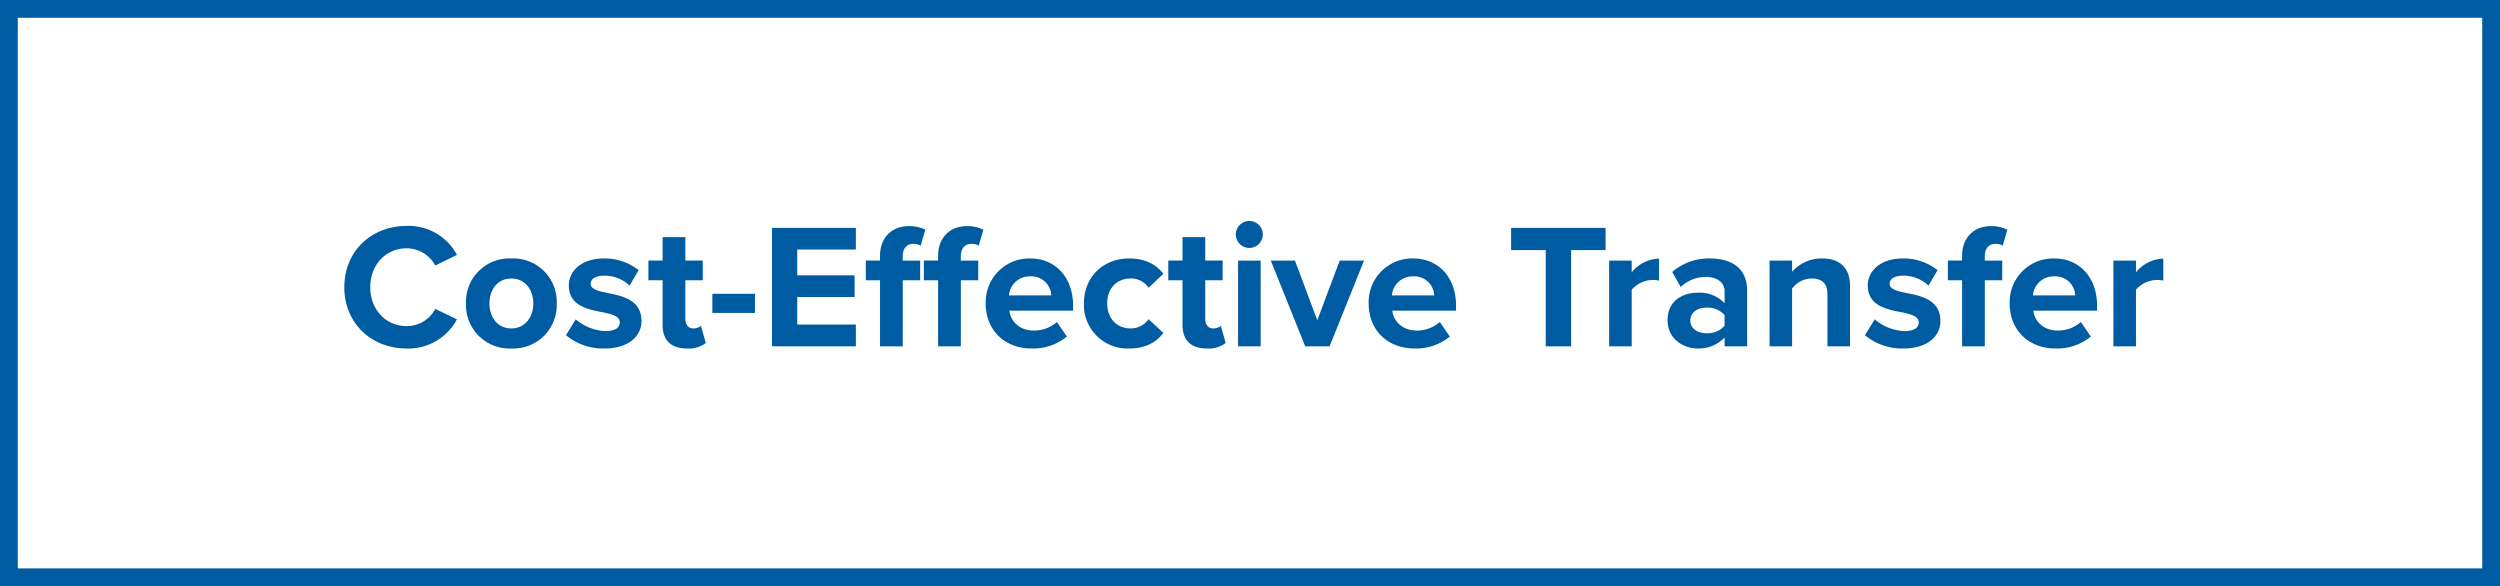 <svg xmlns="http://www.w3.org/2000/svg" width="563" height="132" viewBox="0 0 563 132">
  <g id="highlight" transform="translate(-553 18329)">
    <g id="Rectangle_2611" data-name="Rectangle 2611" transform="translate(553 -18329)" fill="none" stroke="#005ca2" stroke-width="4">
      <rect width="563" height="132" stroke="none"/>
      <rect x="2" y="2" width="559" height="128" fill="none"/>
    </g>
    <path id="Path_4199" data-name="Path 4199" d="M-190.46.48A12.383,12.383,0,0,0-179.1-6.08l-4.88-2.36a7.232,7.232,0,0,1-6.48,3.88c-4.64,0-8.16-3.72-8.16-8.76s3.52-8.76,8.16-8.76a7.307,7.307,0,0,1,6.48,3.88l4.88-2.4a12.311,12.311,0,0,0-11.36-6.52c-7.8,0-14,5.6-14,13.8S-198.26.48-190.46.48Zm23.6,0A9.805,9.805,0,0,0-156.62-9.68,9.8,9.8,0,0,0-166.86-19.8a9.785,9.785,0,0,0-10.2,10.12A9.8,9.8,0,0,0-166.86.48Zm0-4.52c-3.16,0-4.92-2.6-4.92-5.64,0-3,1.76-5.6,4.92-5.6s4.96,2.6,4.96,5.6C-161.9-6.64-163.7-4.04-166.86-4.04Zm12.32,1.52a13.005,13.005,0,0,0,8.64,3c5.36,0,8.36-2.68,8.36-6.2,0-4.8-4.44-5.68-7.76-6.32-2.16-.44-3.68-.88-3.68-2.08,0-1.12,1.2-1.8,3.04-1.8a8.15,8.15,0,0,1,5.72,2.24l2.04-3.48a12.341,12.341,0,0,0-7.8-2.64c-5.08,0-7.92,2.84-7.92,6.08,0,4.6,4.28,5.4,7.6,6.04,2.2.44,3.88.92,3.88,2.28,0,1.2-1.04,1.96-3.24,1.96a11.058,11.058,0,0,1-6.68-2.64Zm27.24,3a6.271,6.271,0,0,0,4.24-1.24l-1.08-3.84a2.775,2.775,0,0,1-1.76.56c-1.12,0-1.76-.92-1.76-2.12v-8.72h3.92v-4.44h-3.92V-24.6h-5.12v5.28h-3.2v4.44h3.2V-4.8C-132.78-1.36-130.86.48-127.3.48Zm5.72-8h9.6v-4.32h-9.6ZM-108.14,0h18.88V-4.92h-13.2v-6.2h12.92V-16h-12.92v-5.8h13.2v-4.88h-18.88Zm24.32,0h5.12V-14.88h3.92v-4.44H-78.7v-.96c0-1.84.96-2.8,2.4-2.8a3.118,3.118,0,0,1,1.64.4l1.04-3.6a8.214,8.214,0,0,0-3.68-.8c-3.8,0-6.52,2.52-6.52,6.72v1.04h-3.2v4.44h3.2Zm13.08,0h5.12V-14.88h3.92v-4.44h-3.92v-.96c0-1.84.96-2.8,2.4-2.8a3.118,3.118,0,0,1,1.64.4l1.04-3.6a8.214,8.214,0,0,0-3.68-.8c-3.8,0-6.52,2.52-6.52,6.72v1.04h-3.2v4.44h3.2Zm10.72-9.68C-60.02-3.48-55.58.48-49.7.48A12.042,12.042,0,0,0-41.74-2.2l-2.24-3.28a7.9,7.9,0,0,1-5.16,1.92c-3.28,0-5.24-2.04-5.56-4.48h14.36V-9.16c0-6.32-3.92-10.64-9.68-10.64A9.833,9.833,0,0,0-60.02-9.68Zm10-6.08a4.475,4.475,0,0,1,4.76,4.28h-9.52A4.643,4.643,0,0,1-50.02-15.76ZM-37.9-9.68A9.81,9.81,0,0,0-27.66.48c3.96,0,6.36-1.72,7.64-3.52l-3.32-3.08a4.876,4.876,0,0,1-4.08,2.08c-3.08,0-5.24-2.28-5.24-5.64s2.16-5.6,5.24-5.6a4.685,4.685,0,0,1,4.08,2.08l3.32-3.12c-1.28-1.76-3.68-3.48-7.64-3.48C-33.62-19.8-37.9-15.6-37.9-9.68ZM-10.22.48A6.271,6.271,0,0,0-5.98-.76L-7.06-4.6a2.775,2.775,0,0,1-1.76.56c-1.12,0-1.76-.92-1.76-2.12v-8.72h3.92v-4.44h-3.92V-24.6H-15.7v5.28h-3.2v4.44h3.2V-4.8C-15.7-1.36-13.78.48-10.22.48ZM-.66-22.16A3.039,3.039,0,0,0,2.38-25.2,3.039,3.039,0,0,0-.66-28.24,3.065,3.065,0,0,0-3.7-25.2,3.065,3.065,0,0,0-.66-22.16ZM-3.18,0H1.9V-19.32H-3.18ZM11.94,0h5.48l7.76-19.32H19.7L14.66-5.88,9.62-19.32H4.18ZM26.22-9.68C26.22-3.48,30.66.48,36.54.48A12.042,12.042,0,0,0,44.5-2.2L42.26-5.48A7.9,7.9,0,0,1,37.1-3.56c-3.28,0-5.24-2.04-5.56-4.48H45.9V-9.16c0-6.32-3.92-10.64-9.68-10.64A9.833,9.833,0,0,0,26.22-9.68Zm10-6.08a4.475,4.475,0,0,1,4.76,4.28H31.46A4.643,4.643,0,0,1,36.22-15.76ZM66.1,0h5.72V-21.68h7.76v-5H58.3v5h7.8ZM80.38,0h5.08V-12.76a6.472,6.472,0,0,1,4.76-2.2,6.43,6.43,0,0,1,1.4.16v-4.96a8.265,8.265,0,0,0-6.16,3.08v-2.64H80.38Zm26,0h5.08V-12.48c0-5.56-4.04-7.32-8.44-7.32a12.673,12.673,0,0,0-8.44,3.04l1.92,3.4a8.129,8.129,0,0,1,5.64-2.28c2.56,0,4.24,1.28,4.24,3.24v2.68a7.808,7.808,0,0,0-6.12-2.36c-3.08,0-6.72,1.64-6.72,6.16,0,4.32,3.64,6.4,6.72,6.4A8,8,0,0,0,106.38-2Zm0-4.64a5.081,5.081,0,0,1-4.08,1.68c-2,0-3.64-1.04-3.64-2.84,0-1.88,1.64-2.92,3.64-2.92a5.081,5.081,0,0,1,4.08,1.68ZM129.54,0h5.08V-13.64c0-3.76-2.04-6.16-6.28-6.16a8.846,8.846,0,0,0-6.76,3v-2.52H116.5V0h5.08V-13a5.5,5.5,0,0,1,4.4-2.28c2.16,0,3.56.92,3.56,3.6Zm8.44-2.52a13.005,13.005,0,0,0,8.64,3c5.36,0,8.36-2.68,8.36-6.2,0-4.8-4.44-5.68-7.76-6.32-2.16-.44-3.68-.88-3.68-2.08,0-1.12,1.2-1.8,3.04-1.8a8.15,8.15,0,0,1,5.72,2.24l2.04-3.48a12.341,12.341,0,0,0-7.8-2.64c-5.08,0-7.92,2.84-7.92,6.08,0,4.6,4.28,5.4,7.6,6.04,2.2.44,3.88.92,3.88,2.28,0,1.2-1.04,1.96-3.24,1.96a11.058,11.058,0,0,1-6.68-2.64ZM159.86,0h5.12V-14.88h3.92v-4.44h-3.92v-.96c0-1.84.96-2.8,2.4-2.8a3.118,3.118,0,0,1,1.64.4l1.04-3.6a8.214,8.214,0,0,0-3.68-.8c-3.8,0-6.52,2.52-6.52,6.72v1.04h-3.2v4.44h3.2Zm10.72-9.68c0,6.2,4.44,10.16,10.32,10.16a12.042,12.042,0,0,0,7.96-2.68l-2.24-3.28a7.9,7.9,0,0,1-5.16,1.92c-3.28,0-5.24-2.04-5.56-4.48h14.36V-9.16c0-6.32-3.92-10.64-9.68-10.64A9.833,9.833,0,0,0,170.58-9.68Zm10-6.08a4.475,4.475,0,0,1,4.76,4.28h-9.52A4.643,4.643,0,0,1,180.58-15.76ZM193.94,0h5.08V-12.76a6.472,6.472,0,0,1,4.76-2.2,6.43,6.43,0,0,1,1.4.16v-4.96a8.265,8.265,0,0,0-6.16,3.08v-2.64h-5.08Z" transform="translate(835 -18251)" fill="#005ca2"/>
  </g>
</svg>
